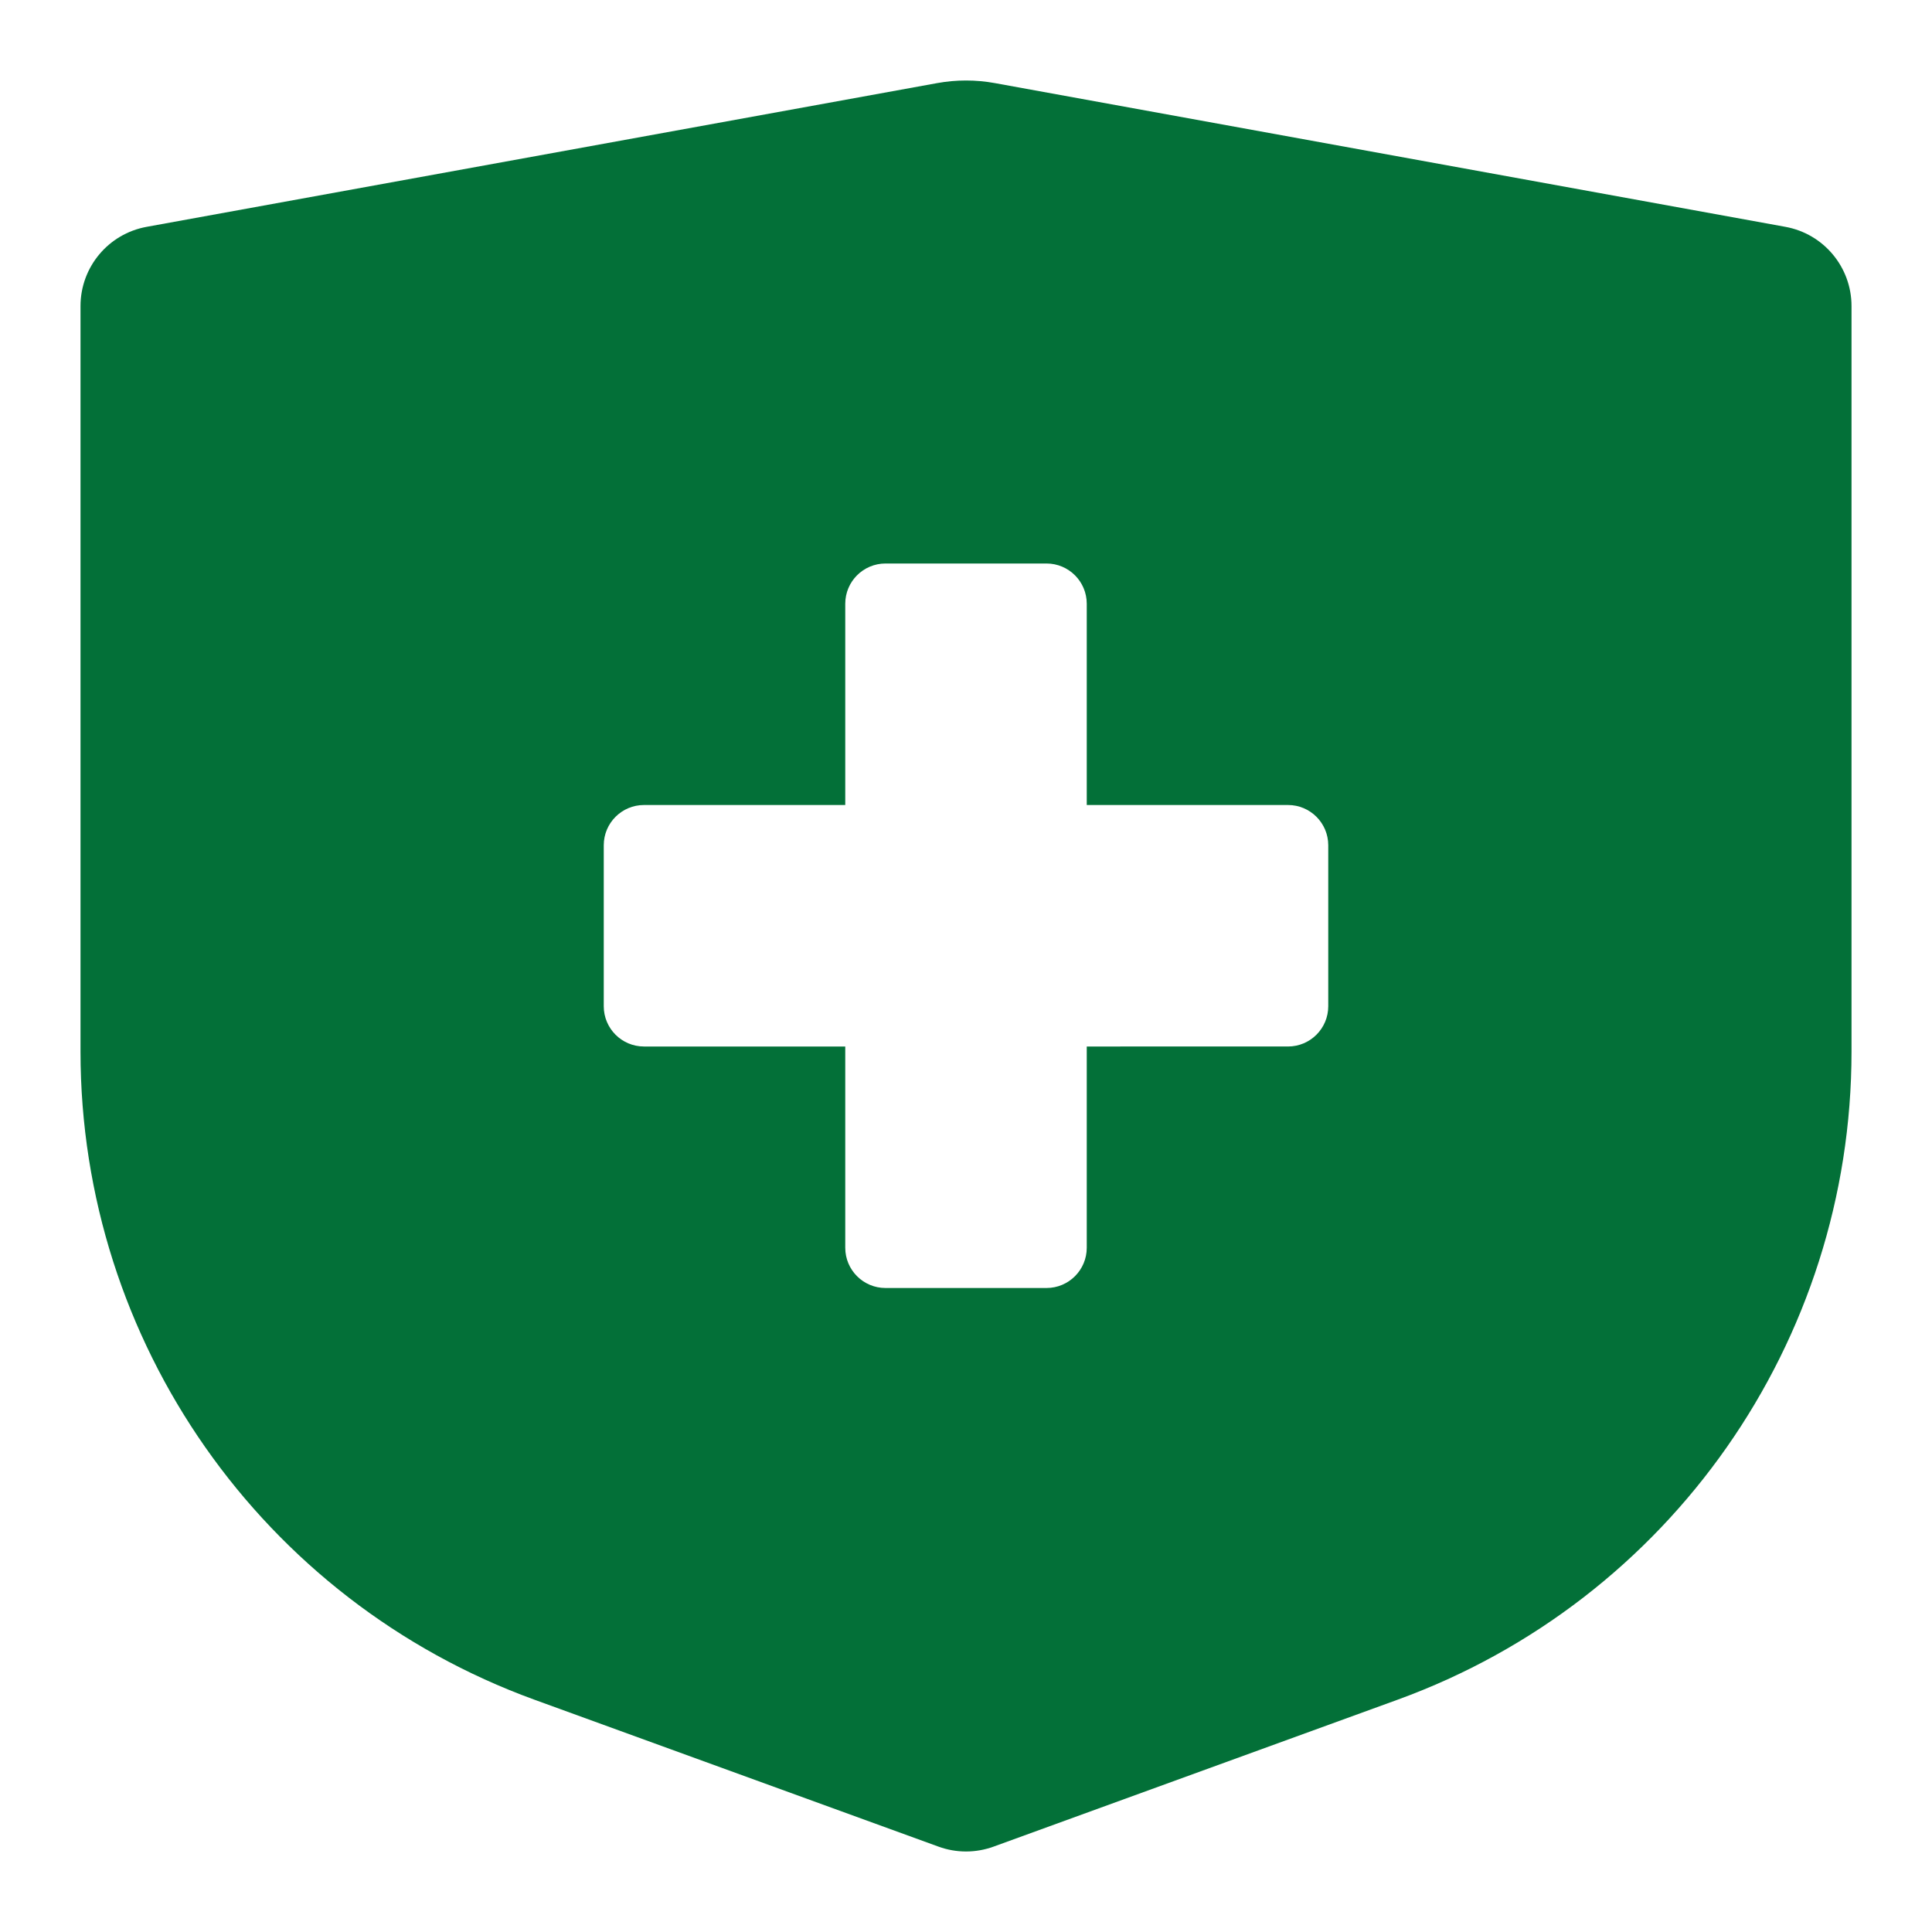 <?xml version="1.0" encoding="UTF-8"?>
<svg width="1200pt" height="1200pt" version="1.1" viewBox="0 0 1200 1200" xmlns="http://www.w3.org/2000/svg">
 <path d="m582.11 51.613-491.05 89.281c-23.773 4.324-41.055 25.031-41.055 49.195v463.11c0 180.11 112.68 340.97 281.94 402.52l250.98 91.262c5.516 2.008 11.301 3.012 17.086 3.012s11.57-1.004 17.086-3.012l250.97-91.262c169.27-61.551 281.94-222.42 281.94-402.52v-463.11c0-24.164-17.281-44.871-41.055-49.195l-491.05-89.281c-5.914-1.074-11.906-1.613-17.891-1.613s-11.977 0.539-17.891 1.613zm67.891 298.39c13.805 0 25 11.195 25 25v125h125c13.805 0 25 11.191 25 25v99.996c0 13.809-11.195 25-25 25l-125 0.004v125c0 13.805-11.195 25-25 25h-100c-13.805 0-25-11.195-25-25v-125h-125c-13.809 0-25-11.195-25-25v-100c0-13.809 11.191-25 25-25h125v-125c0-13.809 11.191-25 25-25z" fill="#037038" fill-rule="evenodd"/>
</svg>
